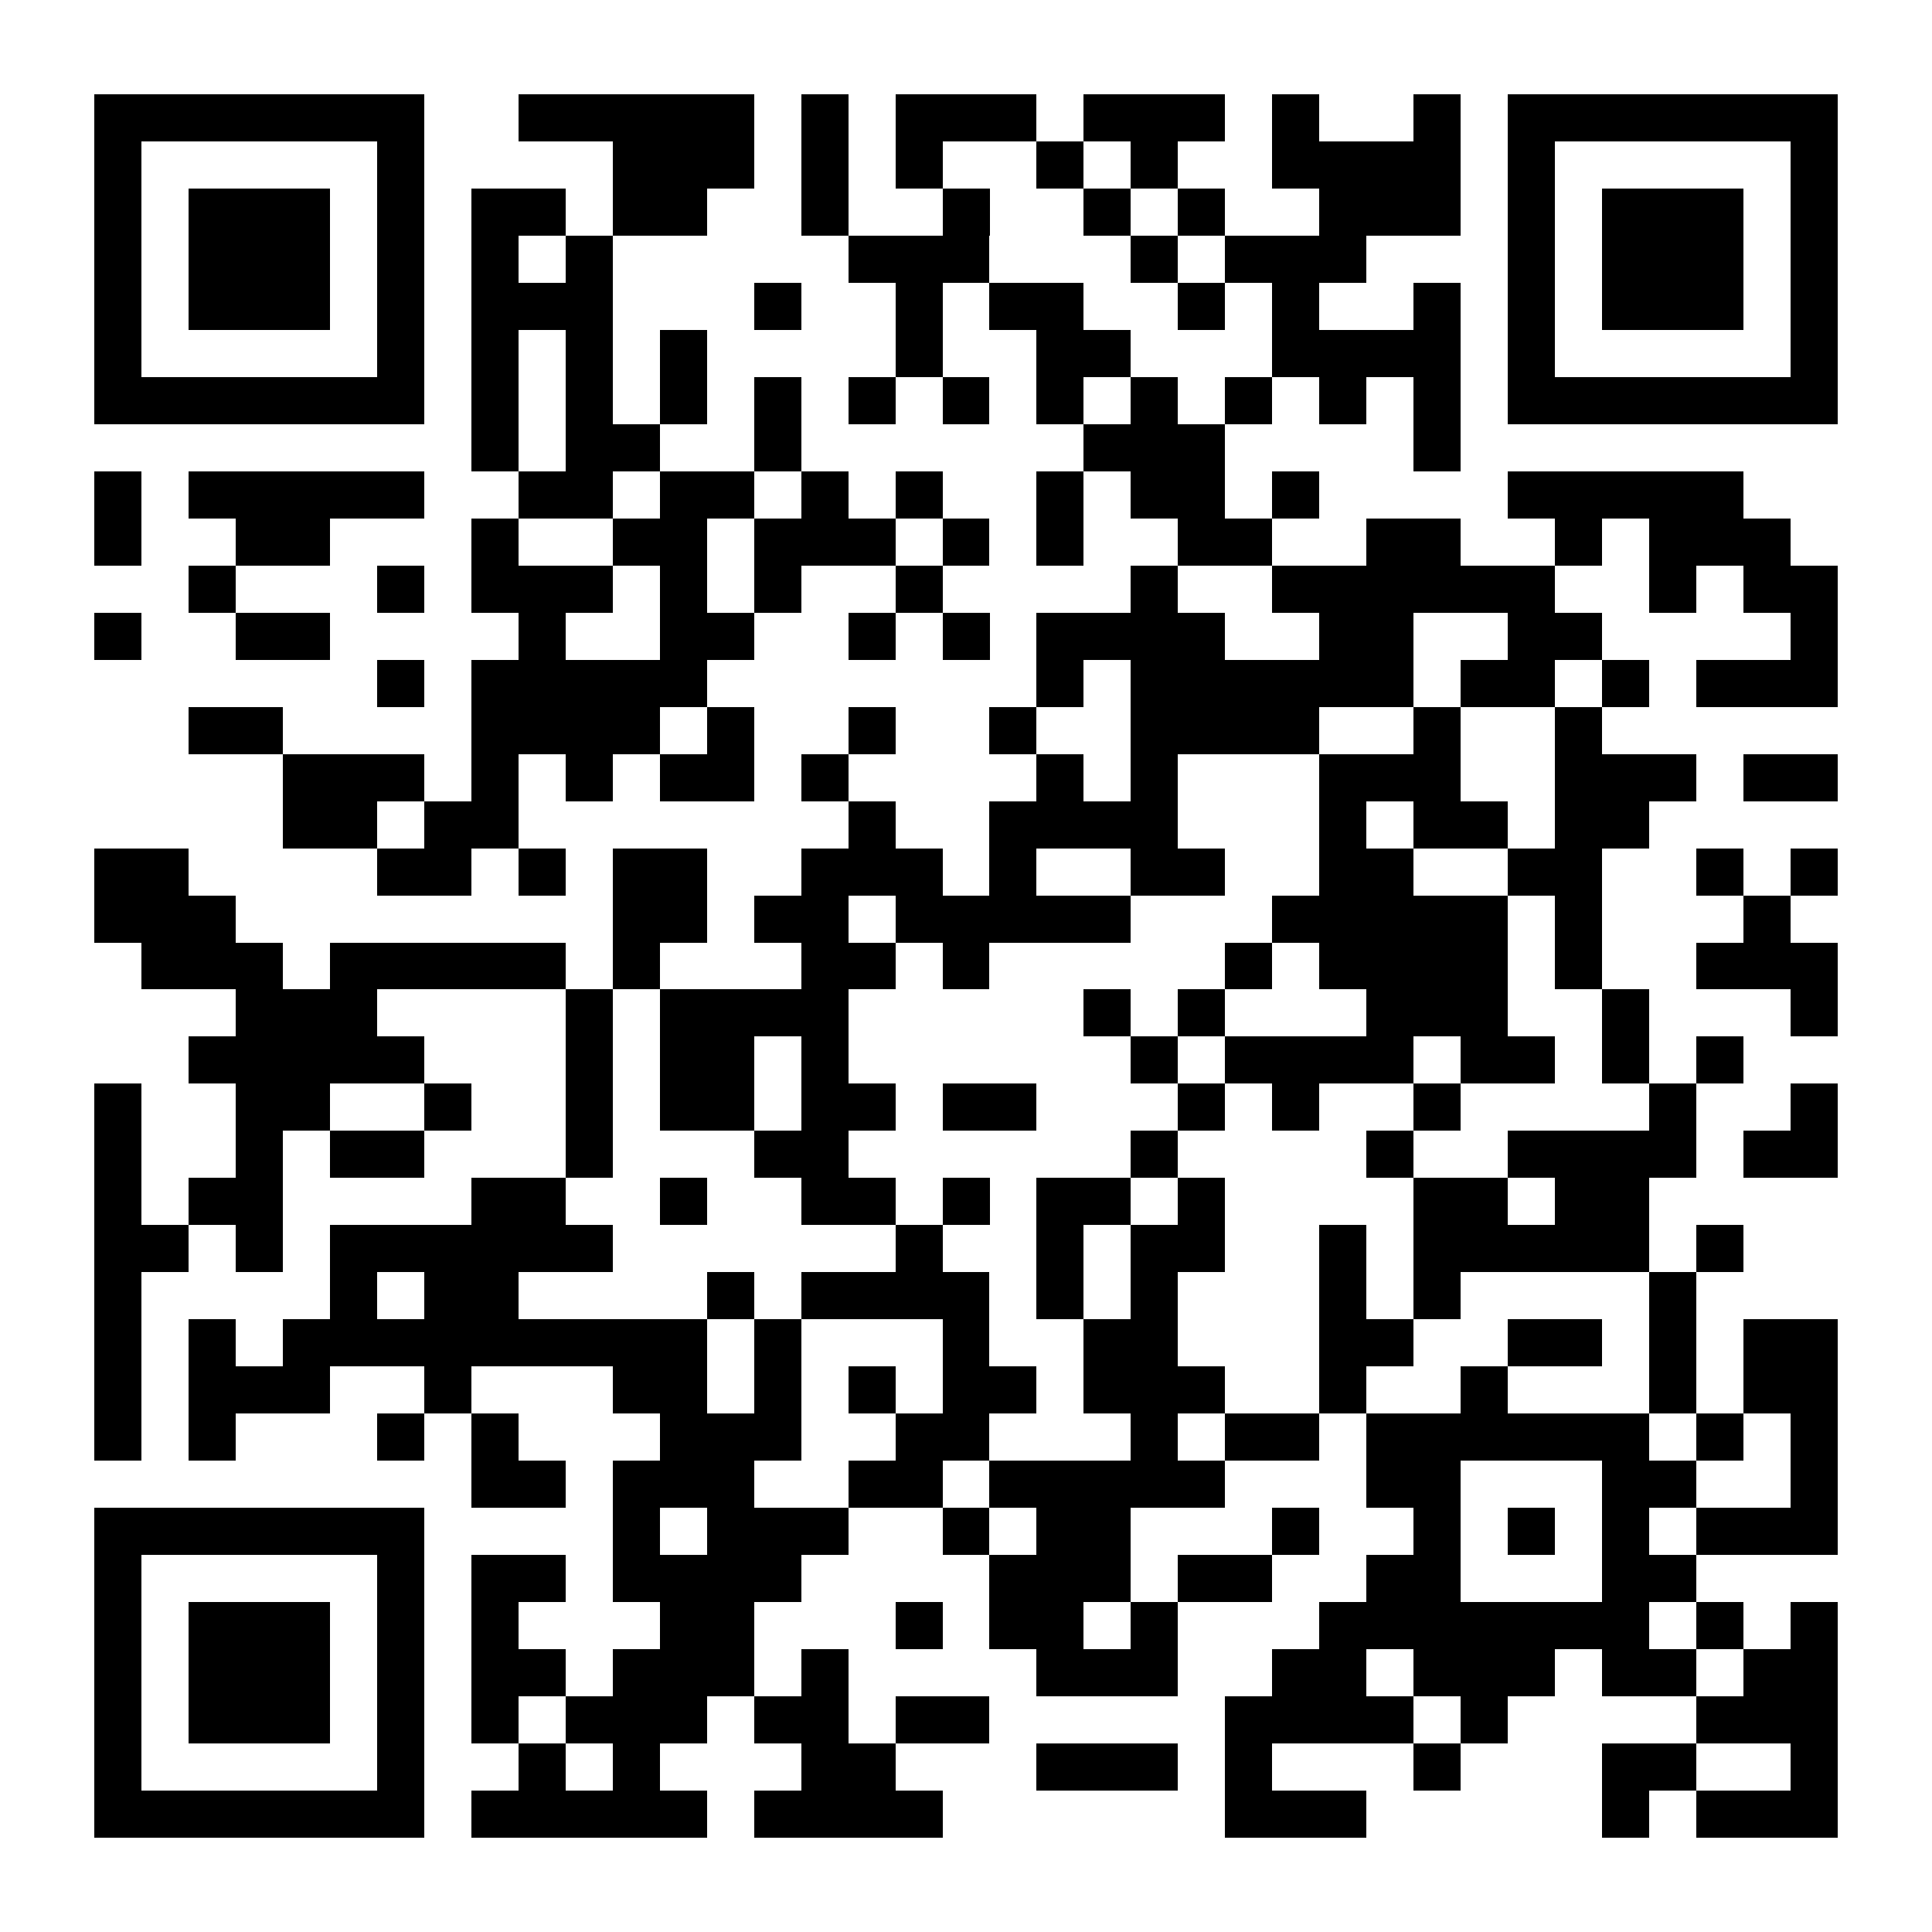 <?xml version="1.0" encoding="UTF-8"?>
<!DOCTYPE svg PUBLIC '-//W3C//DTD SVG 1.0//EN'
          'http://www.w3.org/TR/2001/REC-SVG-20010904/DTD/svg10.dtd'>
<svg fill="#fff" height="41" shape-rendering="crispEdges" style="fill: #fff;" viewBox="0 0 41 41" width="41" xmlns="http://www.w3.org/2000/svg" xmlns:xlink="http://www.w3.org/1999/xlink"
><path d="M0 0h41v41H0z"
  /><path d="M2 2.5h7m2 0h5m1 0h1m1 0h3m1 0h3m1 0h1m2 0h1m1 0h7M2 3.5h1m5 0h1m4 0h3m1 0h1m1 0h1m2 0h1m1 0h1m2 0h4m1 0h1m5 0h1M2 4.5h1m1 0h3m1 0h1m1 0h2m1 0h2m2 0h1m2 0h1m2 0h1m1 0h1m2 0h3m1 0h1m1 0h3m1 0h1M2 5.5h1m1 0h3m1 0h1m1 0h1m1 0h1m5 0h3m3 0h1m1 0h3m3 0h1m1 0h3m1 0h1M2 6.5h1m1 0h3m1 0h1m1 0h3m3 0h1m2 0h1m1 0h2m2 0h1m1 0h1m2 0h1m1 0h1m1 0h3m1 0h1M2 7.5h1m5 0h1m1 0h1m1 0h1m1 0h1m4 0h1m2 0h2m3 0h4m1 0h1m5 0h1M2 8.5h7m1 0h1m1 0h1m1 0h1m1 0h1m1 0h1m1 0h1m1 0h1m1 0h1m1 0h1m1 0h1m1 0h1m1 0h7M10 9.5h1m1 0h2m2 0h1m6 0h3m4 0h1M2 10.5h1m1 0h5m2 0h2m1 0h2m1 0h1m1 0h1m2 0h1m1 0h2m1 0h1m4 0h5M2 11.5h1m2 0h2m3 0h1m2 0h2m1 0h3m1 0h1m1 0h1m2 0h2m2 0h2m2 0h1m1 0h3M4 12.5h1m3 0h1m1 0h3m1 0h1m1 0h1m2 0h1m4 0h1m2 0h6m2 0h1m1 0h2M2 13.5h1m2 0h2m4 0h1m2 0h2m2 0h1m1 0h1m1 0h4m2 0h2m2 0h2m4 0h1M8 14.5h1m1 0h5m7 0h1m1 0h6m1 0h2m1 0h1m1 0h3M4 15.5h2m4 0h4m1 0h1m2 0h1m2 0h1m2 0h4m2 0h1m2 0h1M6 16.5h3m1 0h1m1 0h1m1 0h2m1 0h1m4 0h1m1 0h1m3 0h3m2 0h3m1 0h2M6 17.5h2m1 0h2m7 0h1m2 0h4m3 0h1m1 0h2m1 0h2M2 18.5h2m4 0h2m1 0h1m1 0h2m2 0h3m1 0h1m2 0h2m2 0h2m2 0h2m2 0h1m1 0h1M2 19.5h3m8 0h2m1 0h2m1 0h5m3 0h5m1 0h1m3 0h1M3 20.5h3m1 0h5m1 0h1m3 0h2m1 0h1m5 0h1m1 0h4m1 0h1m2 0h3M5 21.5h3m4 0h1m1 0h4m5 0h1m1 0h1m3 0h3m2 0h1m3 0h1M4 22.5h5m3 0h1m1 0h2m1 0h1m6 0h1m1 0h4m1 0h2m1 0h1m1 0h1M2 23.5h1m2 0h2m2 0h1m2 0h1m1 0h2m1 0h2m1 0h2m3 0h1m1 0h1m2 0h1m4 0h1m2 0h1M2 24.5h1m2 0h1m1 0h2m3 0h1m3 0h2m6 0h1m4 0h1m2 0h4m1 0h2M2 25.5h1m1 0h2m4 0h2m2 0h1m2 0h2m1 0h1m1 0h2m1 0h1m4 0h2m1 0h2M2 26.5h2m1 0h1m1 0h6m6 0h1m2 0h1m1 0h2m2 0h1m1 0h5m1 0h1M2 27.5h1m4 0h1m1 0h2m4 0h1m1 0h4m1 0h1m1 0h1m3 0h1m1 0h1m4 0h1M2 28.5h1m1 0h1m1 0h9m1 0h1m3 0h1m2 0h2m3 0h2m2 0h2m1 0h1m1 0h2M2 29.5h1m1 0h3m2 0h1m3 0h2m1 0h1m1 0h1m1 0h2m1 0h3m2 0h1m2 0h1m3 0h1m1 0h2M2 30.5h1m1 0h1m3 0h1m1 0h1m3 0h3m2 0h2m3 0h1m1 0h2m1 0h6m1 0h1m1 0h1M10 31.5h2m1 0h3m2 0h2m1 0h5m3 0h2m3 0h2m2 0h1M2 32.5h7m4 0h1m1 0h3m2 0h1m1 0h2m3 0h1m2 0h1m1 0h1m1 0h1m1 0h3M2 33.5h1m5 0h1m1 0h2m1 0h4m4 0h3m1 0h2m2 0h2m3 0h2M2 34.5h1m1 0h3m1 0h1m1 0h1m3 0h2m3 0h1m1 0h2m1 0h1m3 0h7m1 0h1m1 0h1M2 35.5h1m1 0h3m1 0h1m1 0h2m1 0h3m1 0h1m4 0h3m2 0h2m1 0h3m1 0h2m1 0h2M2 36.5h1m1 0h3m1 0h1m1 0h1m1 0h3m1 0h2m1 0h2m5 0h4m1 0h1m4 0h3M2 37.5h1m5 0h1m2 0h1m1 0h1m3 0h2m3 0h3m1 0h1m3 0h1m3 0h2m2 0h1M2 38.5h7m1 0h5m1 0h4m6 0h3m5 0h1m1 0h3" stroke="#000"
/></svg
>
